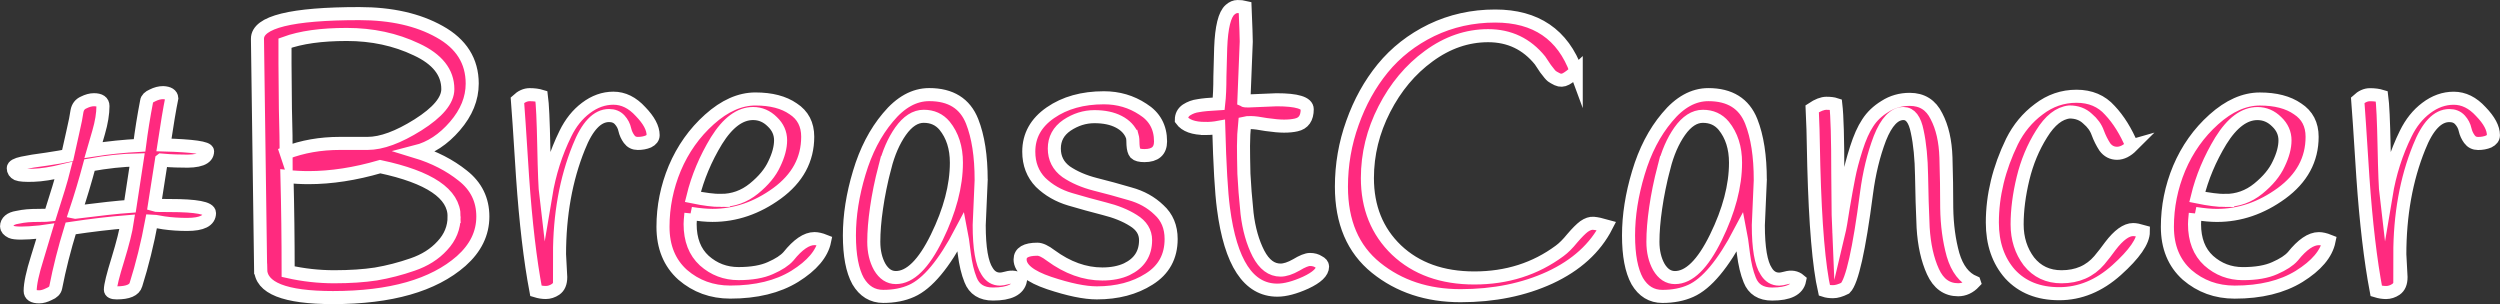 <svg xmlns="http://www.w3.org/2000/svg" id="svg1" version="1.1" viewBox="0 0 143.509 17.458" height="17.458mm" width="143.509mm">
  
  <rect x="0" y="0" width="143.509" height="17.458" fill="#333333" stroke="none"/>
  
  <defs id="defs1"></defs>
  <g transform="translate(-32.637,-94.878)" id="layer1">
    <path aria-label="#BreastCancer" id="text4" d="m 41.908,104.058 -0.406,2.596 q 0.068,0.023 0.903,0.023 2.258,0 2.258,0.429 0,0.655 -1.287,0.655 -0.7,0 -1.332,-0.09 -0.632,-0.113 -0.7,-0.113 -0.361,1.942 -0.903,3.658 -0.135,0.474 -1.106,0.474 -0.361,0 -0.361,-0.181 0,-0.361 0.429,-1.738 0.429,-1.4 0.542,-2.167 -1.445,0.113 -3.251,0.384 -0.542,1.761 -0.858,3.387 -0.045,0.248 -0.384,0.384 -0.316,0.158 -0.564,0.158 -0.519,0 -0.519,-0.339 0,-0.61 0.406,-1.897 0.406,-1.287 0.474,-1.535 l -0.316,0.045 q -1.355,0.135 -1.648,0 -0.271,-0.135 -0.271,-0.316 0,-0.203 0.158,-0.339 0.158,-0.135 0.452,-0.181 0.316,-0.068 0.587,-0.09 0.271,-0.023 0.7,-0.023 0.429,0 0.61,-0.023 0.587,-1.829 0.768,-2.551 -1.016,0.248 -1.738,0.271 -0.7,0.023 -0.926,-0.068 -0.226,-0.113 -0.226,-0.339 0,-0.181 0.519,-0.294 0.519,-0.113 1.4,-0.226 0.881,-0.135 1.197,-0.203 0.09,-0.429 0.294,-1.31 0.203,-0.881 0.248,-1.242 0.068,-0.361 0.384,-0.497 0.316,-0.158 0.587,-0.158 0.519,0 0.519,0.361 0,0.655 -0.248,1.513 -0.248,0.858 -0.294,1.016 1.31,-0.203 2.642,-0.271 0.158,-1.242 0.406,-2.529 0.023,-0.203 0.339,-0.339 0.316,-0.158 0.61,-0.158 0.474,0.023 0.497,0.316 -0.181,0.881 -0.452,2.687 2.506,0.068 2.506,0.361 0,0.632 -1.49,0.564 -0.316,0 -0.722,-0.023 -0.406,-0.045 -0.429,-0.045 z m -4.945,3.003 q 2.145,-0.271 3.138,-0.339 0.135,-0.903 0.406,-2.664 -1.242,0.023 -2.732,0.294 -0.361,1.355 -0.813,2.709 z m 10.634,3.251 -0.181,-13.208 q 0,-1.445 5.848,-1.445 2.754,0 4.606,1.039 1.874,1.039 1.874,2.98 0,1.287 -0.993,2.438 -0.993,1.151 -2.235,1.468 1.558,0.474 2.687,1.377 1.151,0.903 1.151,2.348 0,1.445 -1.242,2.551 -2.393,2.1 -7.36,2.1 -4.154,0 -4.154,-1.648 z m 1.468,-6.66 q 1.4,-0.542 3.093,-0.542 0.79,0 1.58,0 1.197,0 2.89,-1.061 1.716,-1.084 1.716,-2.055 0,-1.445 -1.806,-2.28 -1.806,-0.858 -3.996,-0.858 -2.19,0 -3.545,0.497 0,0.406 0,1.197 0,0.768 0.023,2.574 0.045,1.784 0.045,2.529 z m 9.641,3.658 q 0,-1.964 -4.245,-2.867 -2.167,0.632 -4.109,0.632 -0.632,0 -1.242,-0.068 0.068,2.687 0.068,5.464 1.31,0.294 2.642,0.294 1.355,0 2.393,-0.158 1.061,-0.181 2.1,-0.542 1.061,-0.361 1.716,-1.084 0.677,-0.722 0.677,-1.671 z m 6.051,2.19 0.068,1.287 q 0,0.497 -0.294,0.7 -0.271,0.181 -0.564,0.181 -0.271,0 -0.564,-0.09 -0.497,-2.619 -0.768,-6.525 -0.248,-3.906 -0.294,-4.425 0.339,-0.316 0.7,-0.316 0.384,0 0.677,0.09 0.09,0.655 0.135,2.89 0.045,2.235 0.113,2.8 0.316,-1.897 1.129,-3.545 0.452,-0.926 1.174,-1.468 0.745,-0.564 1.58,-0.564 0.858,0 1.558,0.768 0.722,0.745 0.722,1.355 0,0.226 -0.271,0.361 -0.271,0.113 -0.61,0.113 -0.316,0 -0.497,-0.248 -0.181,-0.248 -0.248,-0.542 -0.068,-0.316 -0.294,-0.564 -0.226,-0.248 -0.61,-0.248 -1.016,0 -1.738,1.829 -1.106,2.732 -1.106,6.164 z m 7.541,-2.371 q -0.045,0.452 -0.045,0.61 0,1.355 0.813,2.1 0.835,0.745 1.964,0.745 1.129,0 1.829,-0.316 0.722,-0.316 1.039,-0.677 0.813,-1.016 1.49,-1.016 0.248,0 0.587,0.135 -0.226,1.106 -1.716,2.032 -1.468,0.903 -3.703,0.903 -1.58,0 -2.732,-0.993 -1.129,-1.016 -1.129,-2.754 0,-1.738 0.677,-3.364 0.7,-1.648 1.987,-2.8 1.31,-1.174 2.642,-1.174 1.355,0 2.167,0.564 0.835,0.542 0.835,1.603 0,1.964 -1.761,3.251 -1.738,1.264 -3.703,1.264 -0.519,0 -1.242,-0.113 z m 1.716,-0.745 q 1.061,0 1.897,-0.677 0.835,-0.677 1.174,-1.422 0.361,-0.745 0.361,-1.355 0,-0.61 -0.474,-1.061 -0.474,-0.474 -1.106,-0.474 -1.129,0 -2.1,1.558 -0.948,1.558 -1.355,3.229 0.993,0.203 1.603,0.203 z m 14.946,-1.174 -0.113,2.596 q 0,1.964 0.452,2.642 0.271,0.452 0.745,0.452 0.135,0 0.384,-0.068 0.474,-0.135 0.79,0.135 -0.158,0.79 -1.58,0.79 -0.971,0 -1.287,-0.813 -0.248,-0.61 -0.361,-1.513 -0.113,-0.926 -0.181,-1.264 -1.468,2.8 -2.845,3.409 -0.7,0.316 -1.626,0.316 -0.926,0 -1.445,-0.881 -0.497,-0.903 -0.497,-2.619 0,-1.716 0.564,-3.59 0.564,-1.897 1.648,-3.183 1.084,-1.31 2.371,-1.31 1.851,0 2.461,1.535 0.519,1.31 0.519,3.364 z m -5.532,-0.722 q -0.316,1.219 -0.474,2.326 -0.158,1.084 -0.158,1.942 0,0.835 0.339,1.445 0.361,0.61 0.926,0.61 1.219,0 2.348,-2.303 1.129,-2.303 1.129,-4.29 0,-1.287 -0.677,-2.122 -0.452,-0.542 -1.197,-0.542 -0.722,0 -1.332,0.858 -0.587,0.835 -0.903,2.077 z m 14.201,-1.806 q -0.203,-0.519 -0.768,-0.813 -0.564,-0.294 -1.4,-0.294 -0.835,0 -1.58,0.497 -0.722,0.497 -0.722,1.332 0,0.835 0.677,1.332 0.7,0.474 1.671,0.722 0.993,0.248 1.987,0.542 0.993,0.271 1.671,0.926 0.7,0.632 0.7,1.671 0,1.513 -1.264,2.303 -1.242,0.79 -3.003,0.79 -1.039,0 -2.732,-0.564 -1.671,-0.564 -1.671,-1.355 0,-0.587 0.993,-0.587 0.294,0 0.768,0.361 1.445,1.061 2.958,1.061 0.813,0 1.4,-0.271 1.084,-0.519 1.084,-1.671 0,-0.7 -0.7,-1.129 -0.677,-0.429 -1.671,-0.677 -0.971,-0.248 -1.964,-0.542 -0.993,-0.294 -1.693,-0.971 -0.677,-0.7 -0.677,-1.761 0,-1.377 1.242,-2.235 1.242,-0.858 3.071,-0.858 1.242,0 2.235,0.655 1.016,0.632 1.016,1.851 0,0.813 -0.926,0.813 -0.384,0 -0.519,-0.135 -0.113,-0.135 -0.135,-0.474 0,-0.361 -0.045,-0.519 z m 4.199,-0.429 q -1.016,0 -1.377,-0.497 0,-0.361 0.294,-0.564 0.316,-0.203 0.677,-0.248 0.361,-0.068 1.174,-0.113 0.068,-0.61 0.068,-1.558 0.023,-0.971 0.045,-1.648 0.068,-1.784 0.542,-2.19 0.203,-0.181 0.429,-0.181 0.248,0 0.429,0.045 0.068,1.626 0.068,1.964 l -0.135,3.387 q 0.045,0.023 0.248,0.023 l 1.626,-0.068 q 1.761,0 1.761,0.542 0,0.768 -0.632,0.903 -0.294,0.068 -0.7,0.068 -0.384,0 -1.016,-0.09 -0.61,-0.113 -0.881,-0.113 -0.271,0 -0.361,0.023 -0.068,0.655 -0.068,1.31 0,0.632 0.023,1.603 0.045,0.948 0.181,2.28 0.158,1.332 0.655,2.303 0.497,0.948 1.264,0.948 0.384,0 0.903,-0.294 0.519,-0.316 0.79,-0.316 0.294,0 0.497,0.135 0.226,0.113 0.226,0.271 0,0.474 -0.971,0.926 -0.948,0.429 -1.626,0.429 -2.484,0 -3.093,-4.696 -0.181,-1.355 -0.271,-4.651 -0.361,0.068 -0.768,0.068 z m 21.291,-3.296 q -0.339,0.316 -0.587,0.452 -0.248,0.135 -0.497,0.023 -0.226,-0.113 -0.316,-0.181 -0.09,-0.068 -0.361,-0.429 -0.248,-0.384 -0.316,-0.474 -1.151,-1.422 -2.98,-1.422 -1.806,0 -3.409,1.174 -1.58,1.151 -2.551,3.048 -0.971,1.897 -0.971,3.951 0,2.529 1.671,4.132 1.693,1.603 4.47,1.603 2.8,0 4.899,-1.558 0.339,-0.248 0.722,-0.722 0.406,-0.474 0.677,-0.677 0.294,-0.203 0.542,-0.181 0.271,0.023 0.745,0.158 -0.971,1.897 -3.251,2.958 -2.258,1.039 -5.125,1.039 -2.867,0 -4.854,-1.603 -1.987,-1.603 -1.987,-4.651 0,-1.897 0.632,-3.658 0.632,-1.784 1.738,-3.138 1.129,-1.377 2.8,-2.19 1.693,-0.813 3.658,-0.813 3.5,0 4.651,3.161 z m 10.566,6.254 -0.113,2.596 q 0,1.964 0.452,2.642 0.271,0.452 0.745,0.452 0.135,0 0.384,-0.068 0.474,-0.135 0.79,0.135 -0.158,0.79 -1.58,0.79 -0.971,0 -1.287,-0.813 -0.248,-0.61 -0.361,-1.513 -0.113,-0.926 -0.181,-1.264 -1.468,2.8 -2.845,3.409 -0.7,0.316 -1.626,0.316 -0.926,0 -1.445,-0.881 -0.497,-0.903 -0.497,-2.619 0,-1.716 0.564,-3.59 0.564,-1.897 1.648,-3.183 1.084,-1.31 2.371,-1.31 1.851,0 2.461,1.535 0.519,1.31 0.519,3.364 z m -5.532,-0.722 q -0.316,1.219 -0.474,2.326 -0.158,1.084 -0.158,1.942 0,0.835 0.339,1.445 0.361,0.61 0.926,0.61 1.219,0 2.348,-2.303 1.129,-2.303 1.129,-4.29 0,-1.287 -0.677,-2.122 -0.452,-0.542 -1.197,-0.542 -0.722,0 -1.332,0.858 -0.587,0.835 -0.903,2.077 z m 17.814,6.593 q -0.406,0.429 -0.926,0.429 -0.971,0 -1.445,-1.039 -0.474,-1.039 -0.564,-2.529 -0.068,-1.49 -0.09,-2.98 -0.023,-1.49 -0.248,-2.529 -0.203,-1.039 -0.79,-1.039 -0.79,0 -1.355,1.422 -0.542,1.422 -0.768,3.161 -0.632,4.854 -1.219,5.441 -0.406,0.203 -0.7,0.203 -0.294,0 -0.497,-0.068 -0.474,-2.077 -0.61,-7.157 -0.045,-2.529 -0.09,-3.274 0.474,-0.316 0.813,-0.316 0.339,0 0.542,0.068 0.113,0.971 0.113,3.974 0.023,3.003 0.045,3.454 0.113,-0.474 0.271,-1.535 0.181,-1.061 0.316,-1.738 0.135,-0.7 0.429,-1.626 0.294,-0.926 0.655,-1.468 0.361,-0.564 0.993,-0.948 0.632,-0.406 1.422,-0.406 1.061,0 1.535,0.971 0.497,0.948 0.542,2.371 0.045,1.422 0.045,2.89 0.023,1.468 0.361,2.687 0.361,1.219 1.219,1.58 z m 9.054,-7.834 q -0.429,0.429 -0.858,0.429 -0.429,0 -0.7,-0.361 -0.248,-0.384 -0.406,-0.813 -0.158,-0.452 -0.587,-0.813 -0.406,-0.384 -1.039,-0.384 -0.881,0.09 -1.603,1.264 -0.722,1.151 -1.061,2.551 -0.339,1.4 -0.339,2.642 0,1.219 0.677,2.122 0.7,0.881 1.874,0.881 1.355,0 2.167,-0.948 0.339,-0.406 0.632,-0.813 0.722,-0.948 1.31,-0.948 0.203,0 0.587,0.113 0,0.835 -1.535,2.213 -1.513,1.355 -3.296,1.355 -1.784,0 -2.822,-1.129 -1.016,-1.151 -1.016,-2.958 0,-2.326 1.129,-4.651 0.564,-1.129 1.535,-1.851 0.971,-0.745 2.167,-0.745 1.197,0 1.919,0.813 0.745,0.79 1.264,2.032 z m 3.635,3.883 q -0.045,0.452 -0.045,0.61 0,1.355 0.813,2.1 0.835,0.745 1.964,0.745 1.129,0 1.829,-0.316 0.722,-0.316 1.039,-0.677 0.813,-1.016 1.49,-1.016 0.248,0 0.587,0.135 -0.226,1.106 -1.716,2.032 -1.468,0.903 -3.703,0.903 -1.58,0 -2.732,-0.993 -1.129,-1.016 -1.129,-2.754 0,-1.738 0.677,-3.364 0.7,-1.648 1.987,-2.8 1.31,-1.174 2.642,-1.174 1.355,0 2.167,0.564 0.835,0.542 0.835,1.603 0,1.964 -1.761,3.251 -1.738,1.264 -3.703,1.264 -0.519,0 -1.242,-0.113 z m 1.716,-0.745 q 1.061,0 1.897,-0.677 0.835,-0.677 1.174,-1.422 0.361,-0.745 0.361,-1.355 0,-0.61 -0.474,-1.061 -0.474,-0.474 -1.106,-0.474 -1.129,0 -2.1,1.558 -0.948,1.558 -1.355,3.229 0.993,0.203 1.603,0.203 z m 10.025,3.116 0.068,1.287 q 0,0.497 -0.294,0.7 -0.271,0.181 -0.564,0.181 -0.271,0 -0.564,-0.09 -0.497,-2.619 -0.768,-6.525 -0.248,-3.906 -0.294,-4.425 0.339,-0.316 0.7,-0.316 0.384,0 0.677,0.09 0.09,0.655 0.135,2.89 0.045,2.235 0.113,2.8 0.316,-1.897 1.129,-3.545 0.452,-0.926 1.174,-1.468 0.745,-0.564 1.58,-0.564 0.858,0 1.558,0.768 0.722,0.745 0.722,1.355 0,0.226 -0.271,0.361 -0.271,0.113 -0.61,0.113 -0.316,0 -0.497,-0.248 -0.181,-0.248 -0.248,-0.542 -0.068,-0.316 -0.294,-0.564 -0.226,-0.248 -0.61,-0.248 -1.016,0 -1.738,1.829 -1.106,2.732 -1.106,6.164 z" style="font-size:22.578px;font-family:Handlee;-inkscape-font-specification:'Handlee, Normal';text-align:center;text-anchor:middle;fill:#ff2a7f;stroke:#ffffff;stroke-width:0.75;stroke-linecap:square;stroke-miterlimit:10.4;paint-order:markers stroke fill"></path>
  </g>
</svg>
